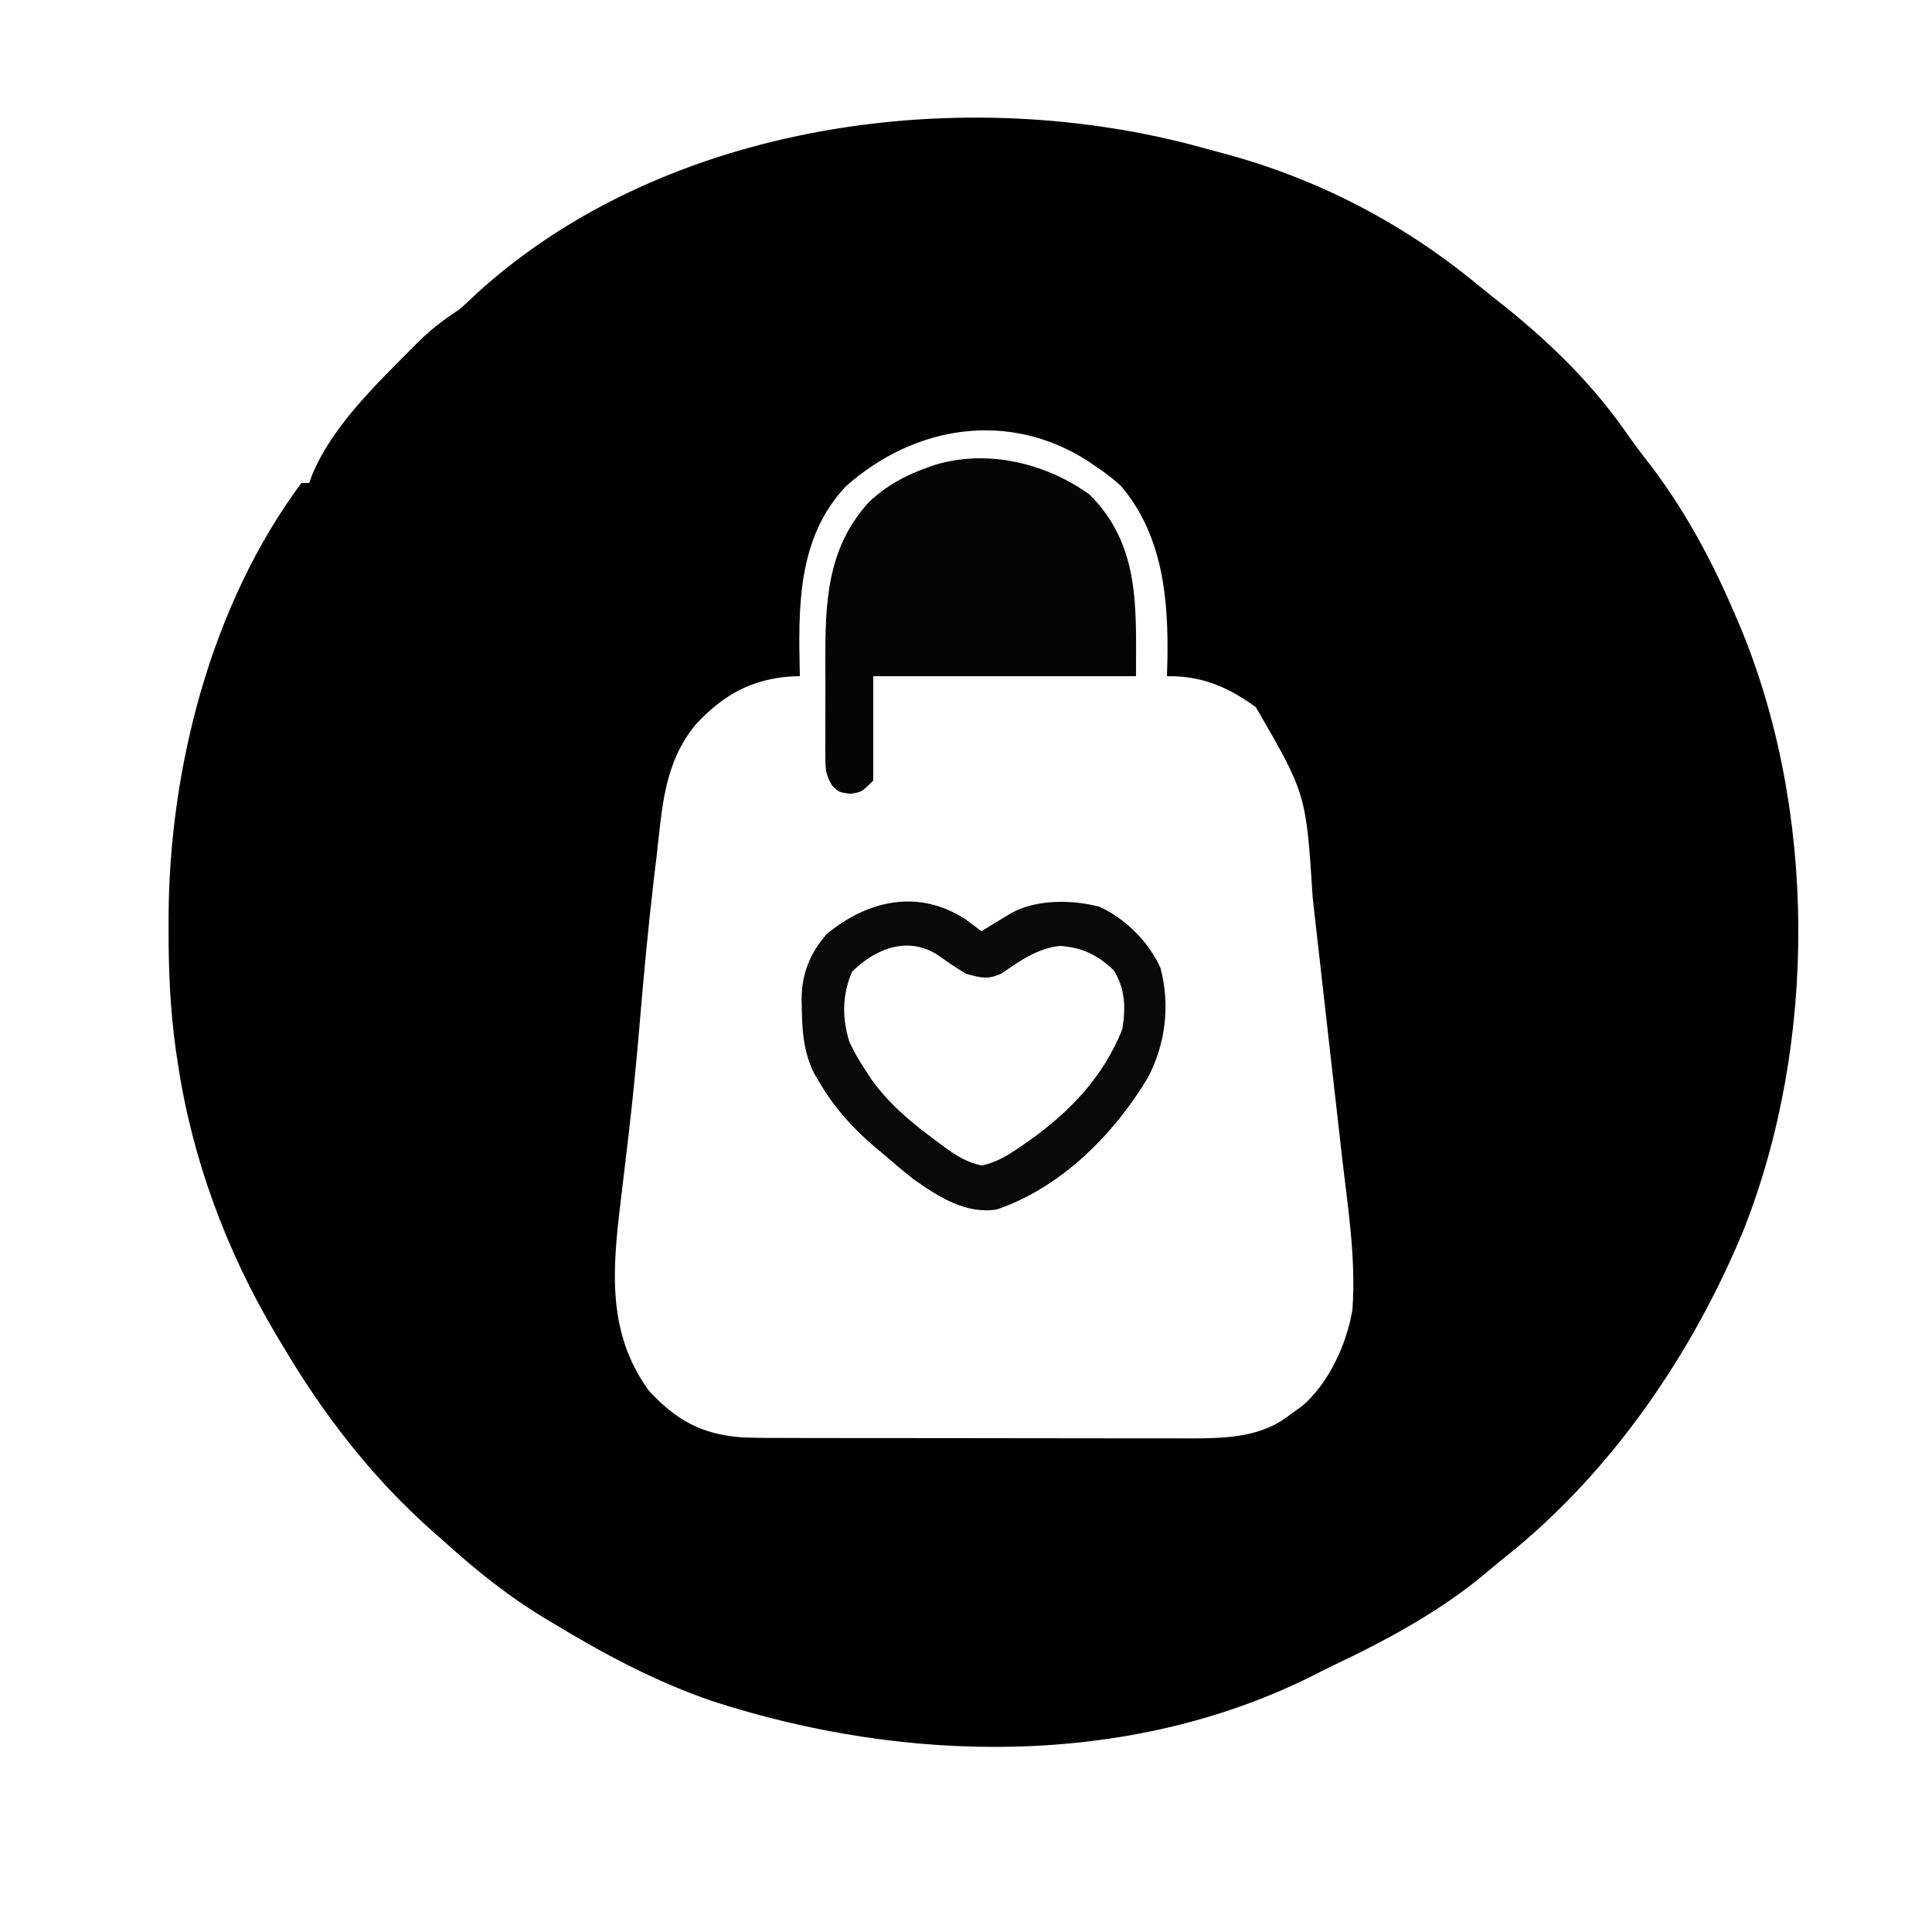 <svg height="500" width="500" xmlns="http://www.w3.org/2000/svg" version="1.1">
<path transform="translate(311.528,38.313)" fill="#010101" d="M0 0 C1.657 0.461 3.317 0.912 4.979 1.354 C29.316 7.848 51.529 19.368 70.934 35.42 C73.21 37.295 75.532 39.111 77.847 40.937 C90.467 51.094 101.142 61.638 110.281 74.988 C112.112 77.6 114.08 80.104 116.035 82.625 C124.872 94.387 131.711 107.176 137.472 120.687 C137.981 121.867 137.981 121.867 138.5 123.07 C158.733 171.012 158.833 231.522 139.785 279.812 C126.575 311.96 105.499 342.739 78.199 364.511 C76.505 365.862 74.83 367.236 73.183 368.644 C61.298 378.671 47.357 386.139 33.362 392.778 C31.543 393.653 29.745 394.57 27.949 395.488 C-19.89 419.302 -77.247 418.131 -127.102 401.96 C-141.683 396.982 -155.391 389.683 -168.528 381.687 C-169.095 381.349 -169.663 381.011 -170.247 380.662 C-179.861 374.909 -188.21 368.169 -196.528 360.687 C-197.581 359.757 -198.634 358.827 -199.688 357.898 C-215.435 343.882 -227.819 327.8 -238.528 309.687 C-239.039 308.837 -239.55 307.986 -240.077 307.11 C-252.912 285.54 -261.832 261.596 -265.528 236.687 C-265.7 235.555 -265.872 234.424 -266.05 233.258 C-267.519 222.736 -267.93 212.367 -267.903 201.75 C-267.902 200.898 -267.901 200.047 -267.9 199.17 C-267.77 160.578 -256.93 118.173 -233.528 86.687 C-232.868 86.687 -232.208 86.687 -231.528 86.687 C-231.108 85.573 -231.108 85.573 -230.68 84.437 C-225.485 72.039 -214.551 61.554 -205.215 52.125 C-204.641 51.541 -204.067 50.957 -203.475 50.356 C-200.059 46.965 -196.581 44.317 -192.528 41.687 C-191.022 40.341 -189.543 38.965 -188.09 37.562 C-139.194 -6.903 -61.896 -17.202 0 0 Z M-92.606 87.531 C-105.366 101.068 -104.912 119.255 -104.528 136.687 C-105.134 136.701 -105.74 136.715 -106.364 136.73 C-116.934 137.332 -124.409 141.526 -131.555 149.277 C-139.618 159.127 -140.143 170.452 -141.528 182.687 C-141.775 184.744 -142.022 186.802 -142.27 188.859 C-143.793 201.789 -144.993 214.74 -146.078 227.714 C-146.85 236.887 -147.765 246.035 -148.829 255.179 C-148.942 256.16 -149.056 257.14 -149.174 258.151 C-149.737 262.978 -150.313 267.803 -150.902 272.626 C-153 290.072 -154.562 306.659 -143.528 321.687 C-136.412 329.326 -129.972 332.843 -119.528 333.687 C-115.458 333.829 -111.392 333.834 -107.32 333.832 C-106.117 333.836 -104.914 333.839 -103.675 333.842 C-100.396 333.85 -97.117 333.854 -93.838 333.854 C-91.783 333.855 -89.729 333.857 -87.674 333.86 C-80.491 333.869 -73.307 333.873 -66.123 333.872 C-59.453 333.872 -52.783 333.882 -46.113 333.898 C-40.364 333.911 -34.615 333.916 -28.867 333.916 C-25.443 333.916 -22.019 333.918 -18.596 333.929 C-14.772 333.939 -10.948 333.936 -7.124 333.93 C-6.008 333.936 -4.891 333.941 -3.74 333.947 C5.602 333.91 14.96 333.802 22.472 327.687 C23.462 326.986 24.452 326.285 25.472 325.562 C32.353 319.711 37.015 309.477 38.472 300.687 C39.454 287.342 37.252 273.883 35.734 260.656 C35.449 258.131 35.165 255.606 34.881 253.081 C34.287 247.809 33.687 242.538 33.083 237.267 C32.389 231.211 31.706 225.155 31.028 219.097 C30.37 213.221 29.704 207.346 29.035 201.471 C28.754 198.993 28.474 196.515 28.197 194.037 C26.489 167.135 26.489 167.135 13.472 144.687 C6.192 139.437 -0.469 136.56 -9.528 136.687 C-9.493 135.562 -9.458 134.436 -9.422 133.277 C-9.069 117.071 -10.45 100.384 -21.411 87.468 C-23.361 85.668 -25.327 84.168 -27.528 82.687 C-28.313 82.146 -29.098 81.604 -29.907 81.046 C-50.341 67.871 -74.725 71.666 -92.606 87.531 Z"></path>
<path transform="translate(282,128)" fill="#050505" d="M0 0 C13.087 13.111 12 28.978 12 47 C-10.44 47 -32.88 47 -56 47 C-56 55.91 -56 64.82 -56 74 C-59 77 -59 77 -62 77.438 C-65 77 -65 77 -66.663 75.259 C-68.167 72.718 -68.379 71.347 -68.388 68.422 C-68.398 67.52 -68.407 66.618 -68.417 65.689 C-68.408 64.234 -68.408 64.234 -68.398 62.75 C-68.401 61.741 -68.404 60.732 -68.407 59.692 C-68.409 57.554 -68.404 55.415 -68.391 53.277 C-68.375 50.04 -68.391 46.804 -68.41 43.566 C-68.427 28.141 -68.108 14.012 -57.148 1.965 C-52.614 -2.289 -47.843 -4.942 -42 -7 C-41.364 -7.226 -40.729 -7.451 -40.074 -7.684 C-26.386 -11.793 -11.433 -8.184 0 0 Z"></path>
<path transform="translate(250,238)" fill="#090909" d="M0 0 C1.339 0.993 2.673 1.991 4 3 C4.687 2.578 5.374 2.157 6.082 1.723 C6.983 1.175 7.884 0.627 8.812 0.062 C9.706 -0.483 10.599 -1.028 11.52 -1.59 C18.043 -5.298 27.316 -5.205 34.52 -3.352 C41.258 -0.241 47.298 5.729 50.34 12.512 C52.876 22.071 51.655 32.35 47 41 C38.186 55.699 24.555 69.339 8 75 C-0.105 76.323 -7.231 71.656 -13.645 67.137 C-16.162 65.158 -18.587 63.104 -21 61 C-21.857 60.287 -22.714 59.574 -23.598 58.84 C-29.458 53.828 -34.085 48.656 -38 42 C-38.652 40.9 -38.652 40.9 -39.316 39.777 C-42.03 34.266 -42.402 28.919 -42.5 22.875 C-42.519 22.123 -42.537 21.371 -42.556 20.596 C-42.481 13.938 -40.446 8.849 -36.105 3.793 C-25.562 -5.033 -12.198 -8.055 0 0 Z M-29.5 13.5 C-32.049 19.449 -32.112 25.424 -30.188 31.613 C-28.978 34.246 -27.596 36.583 -26 39 C-25.438 39.861 -24.876 40.722 -24.297 41.609 C-19.633 47.962 -14.122 52.531 -7.812 57.188 C-7.04 57.765 -6.268 58.342 -5.472 58.937 C-2.261 61.214 0.217 62.84 4.102 63.633 C8.015 62.778 10.952 60.947 14.188 58.688 C15.168 58.015 15.168 58.015 16.168 57.328 C26.907 49.742 35.467 40.754 40.438 28.438 C41.358 22.814 41.255 18.063 38.25 13.125 C34.009 9.119 30.274 7.301 24.473 6.797 C18.792 7.264 13.887 10.683 9.312 13.875 C5.756 15.605 3.784 15.072 0 14 C-2.428 12.571 -4.706 11.032 -6.984 9.375 C-14.802 4.042 -23.42 7.42 -29.5 13.5 Z"></path>
</svg>
